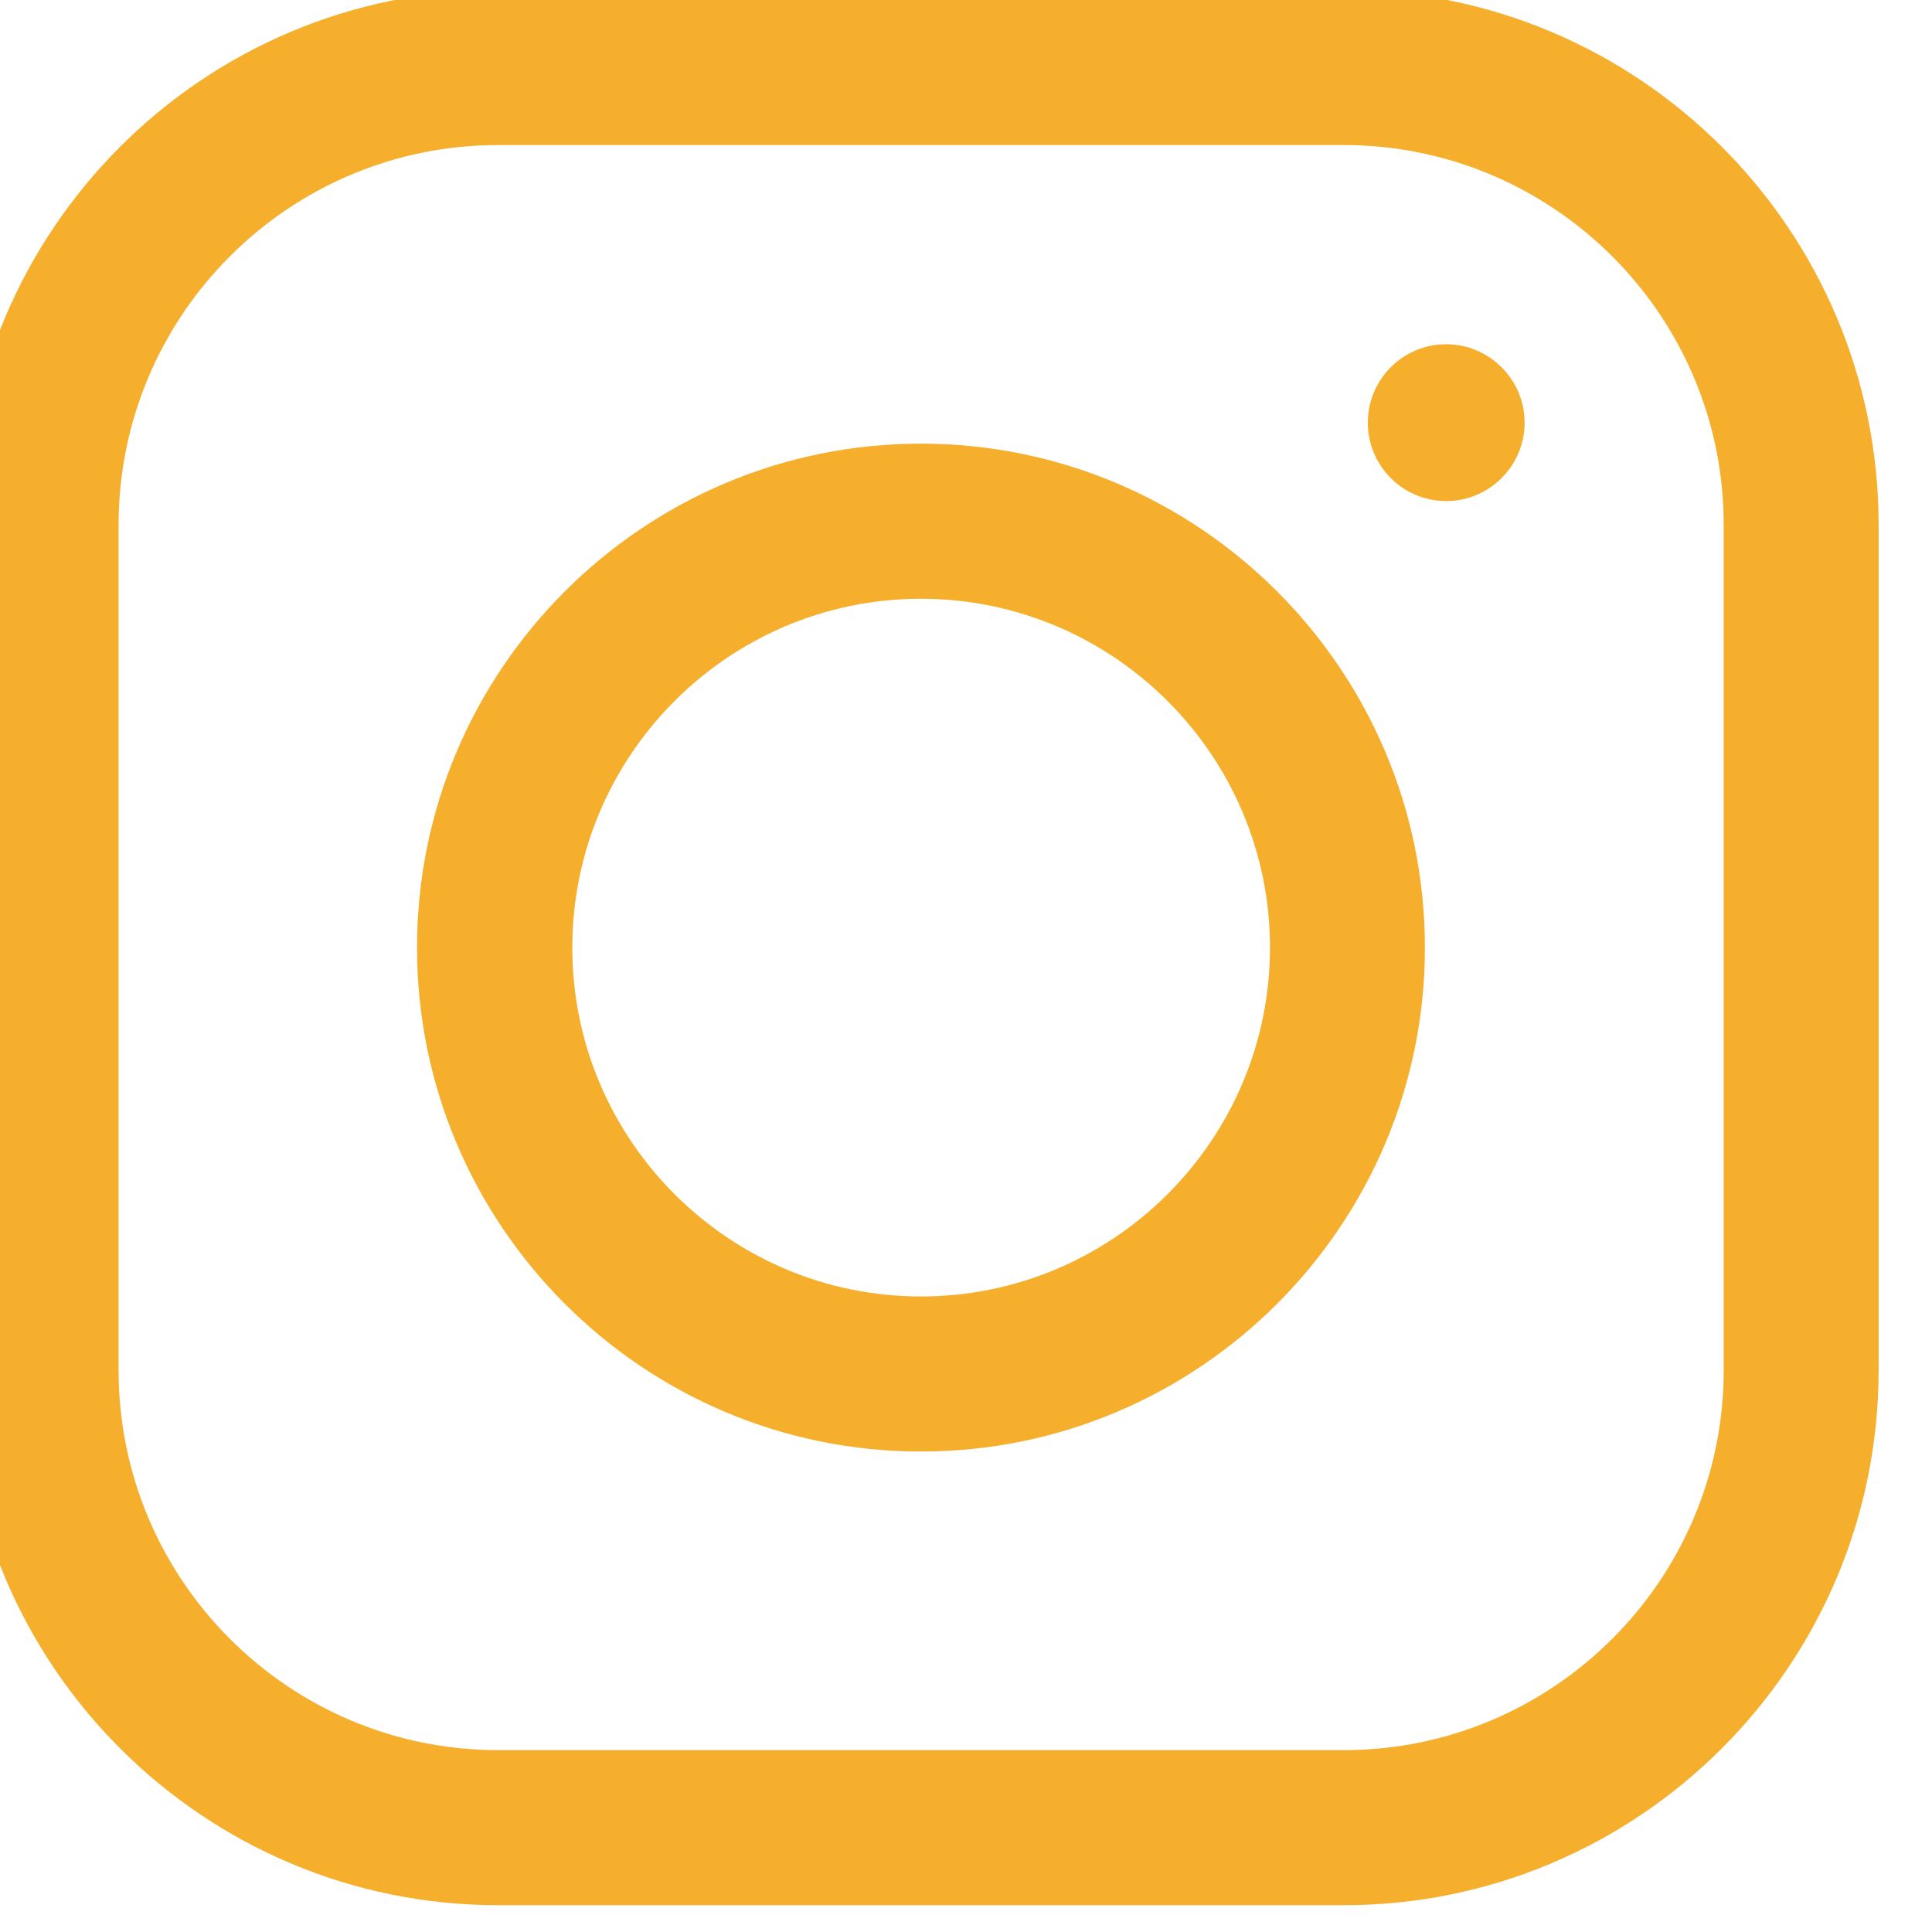 <?xml version="1.0" encoding="UTF-8" standalone="no"?>
<!DOCTYPE svg PUBLIC "-//W3C//DTD SVG 1.1//EN" "http://www.w3.org/Graphics/SVG/1.1/DTD/svg11.dtd">
<svg width="100%" height="100%" viewBox="0 0 30 30" version="1.1" xmlns="http://www.w3.org/2000/svg" xmlns:xlink="http://www.w3.org/1999/xlink" xml:space="preserve" xmlns:serif="http://www.serif.com/" style="fill-rule:evenodd;clip-rule:evenodd;stroke-linejoin:round;stroke-miterlimit:2;">
    <g transform="matrix(1.485,0,0,1.485,-933.99,-4742.94)">
        <g transform="matrix(0.398,0,0,0.398,-69.956,2979.56)">
            <path d="M1769.13,542.351C1763.63,542.351 1759.16,546.826 1759.16,552.328L1759.16,574.544C1759.16,580.046 1763.63,584.521 1769.13,584.521L1791.35,584.521C1796.85,584.521 1801.33,580.046 1801.33,574.544L1801.33,552.328C1801.33,546.826 1796.85,542.351 1791.35,542.351L1769.13,542.351ZM1791.35,588.595L1769.13,588.595C1761.38,588.595 1755.08,582.292 1755.08,574.544L1755.08,552.328C1755.08,544.58 1761.38,538.277 1769.13,538.277L1791.35,538.277C1799.1,538.277 1805.4,544.58 1805.4,552.328L1805.4,574.544C1805.4,582.292 1799.1,588.595 1791.35,588.595Z" style="fill:rgb(246,175,45);fill-rule:nonzero;"/>
        </g>
        <g transform="matrix(0.398,0,0,0.398,-69.956,2979.56)">
            <path d="M1780.24,554.271C1775.19,554.271 1771.08,558.382 1771.08,563.437C1771.08,568.49 1775.19,572.602 1780.24,572.602C1785.29,572.602 1789.41,568.49 1789.41,563.437C1789.41,558.382 1785.29,554.271 1780.24,554.271ZM1780.24,576.676C1772.94,576.676 1767,570.736 1767,563.437C1767,556.136 1772.94,550.196 1780.24,550.196C1787.54,550.196 1793.48,556.136 1793.48,563.437C1793.48,570.736 1787.54,576.676 1780.24,576.676Z" style="fill:rgb(246,175,45);fill-rule:nonzero;"/>
        </g>
        <g transform="matrix(0.398,0,0,0.398,-69.956,2979.56)">
            <path d="M1794.04,551.705C1792.9,551.705 1791.98,550.781 1791.98,549.645C1791.98,548.509 1792.9,547.584 1794.04,547.584C1795.17,547.584 1796.1,548.509 1796.1,549.645C1796.1,550.781 1795.17,551.705 1794.04,551.705Z" style="fill:rgb(246,175,45);fill-rule:nonzero;"/>
        </g>
    </g>
</svg>
